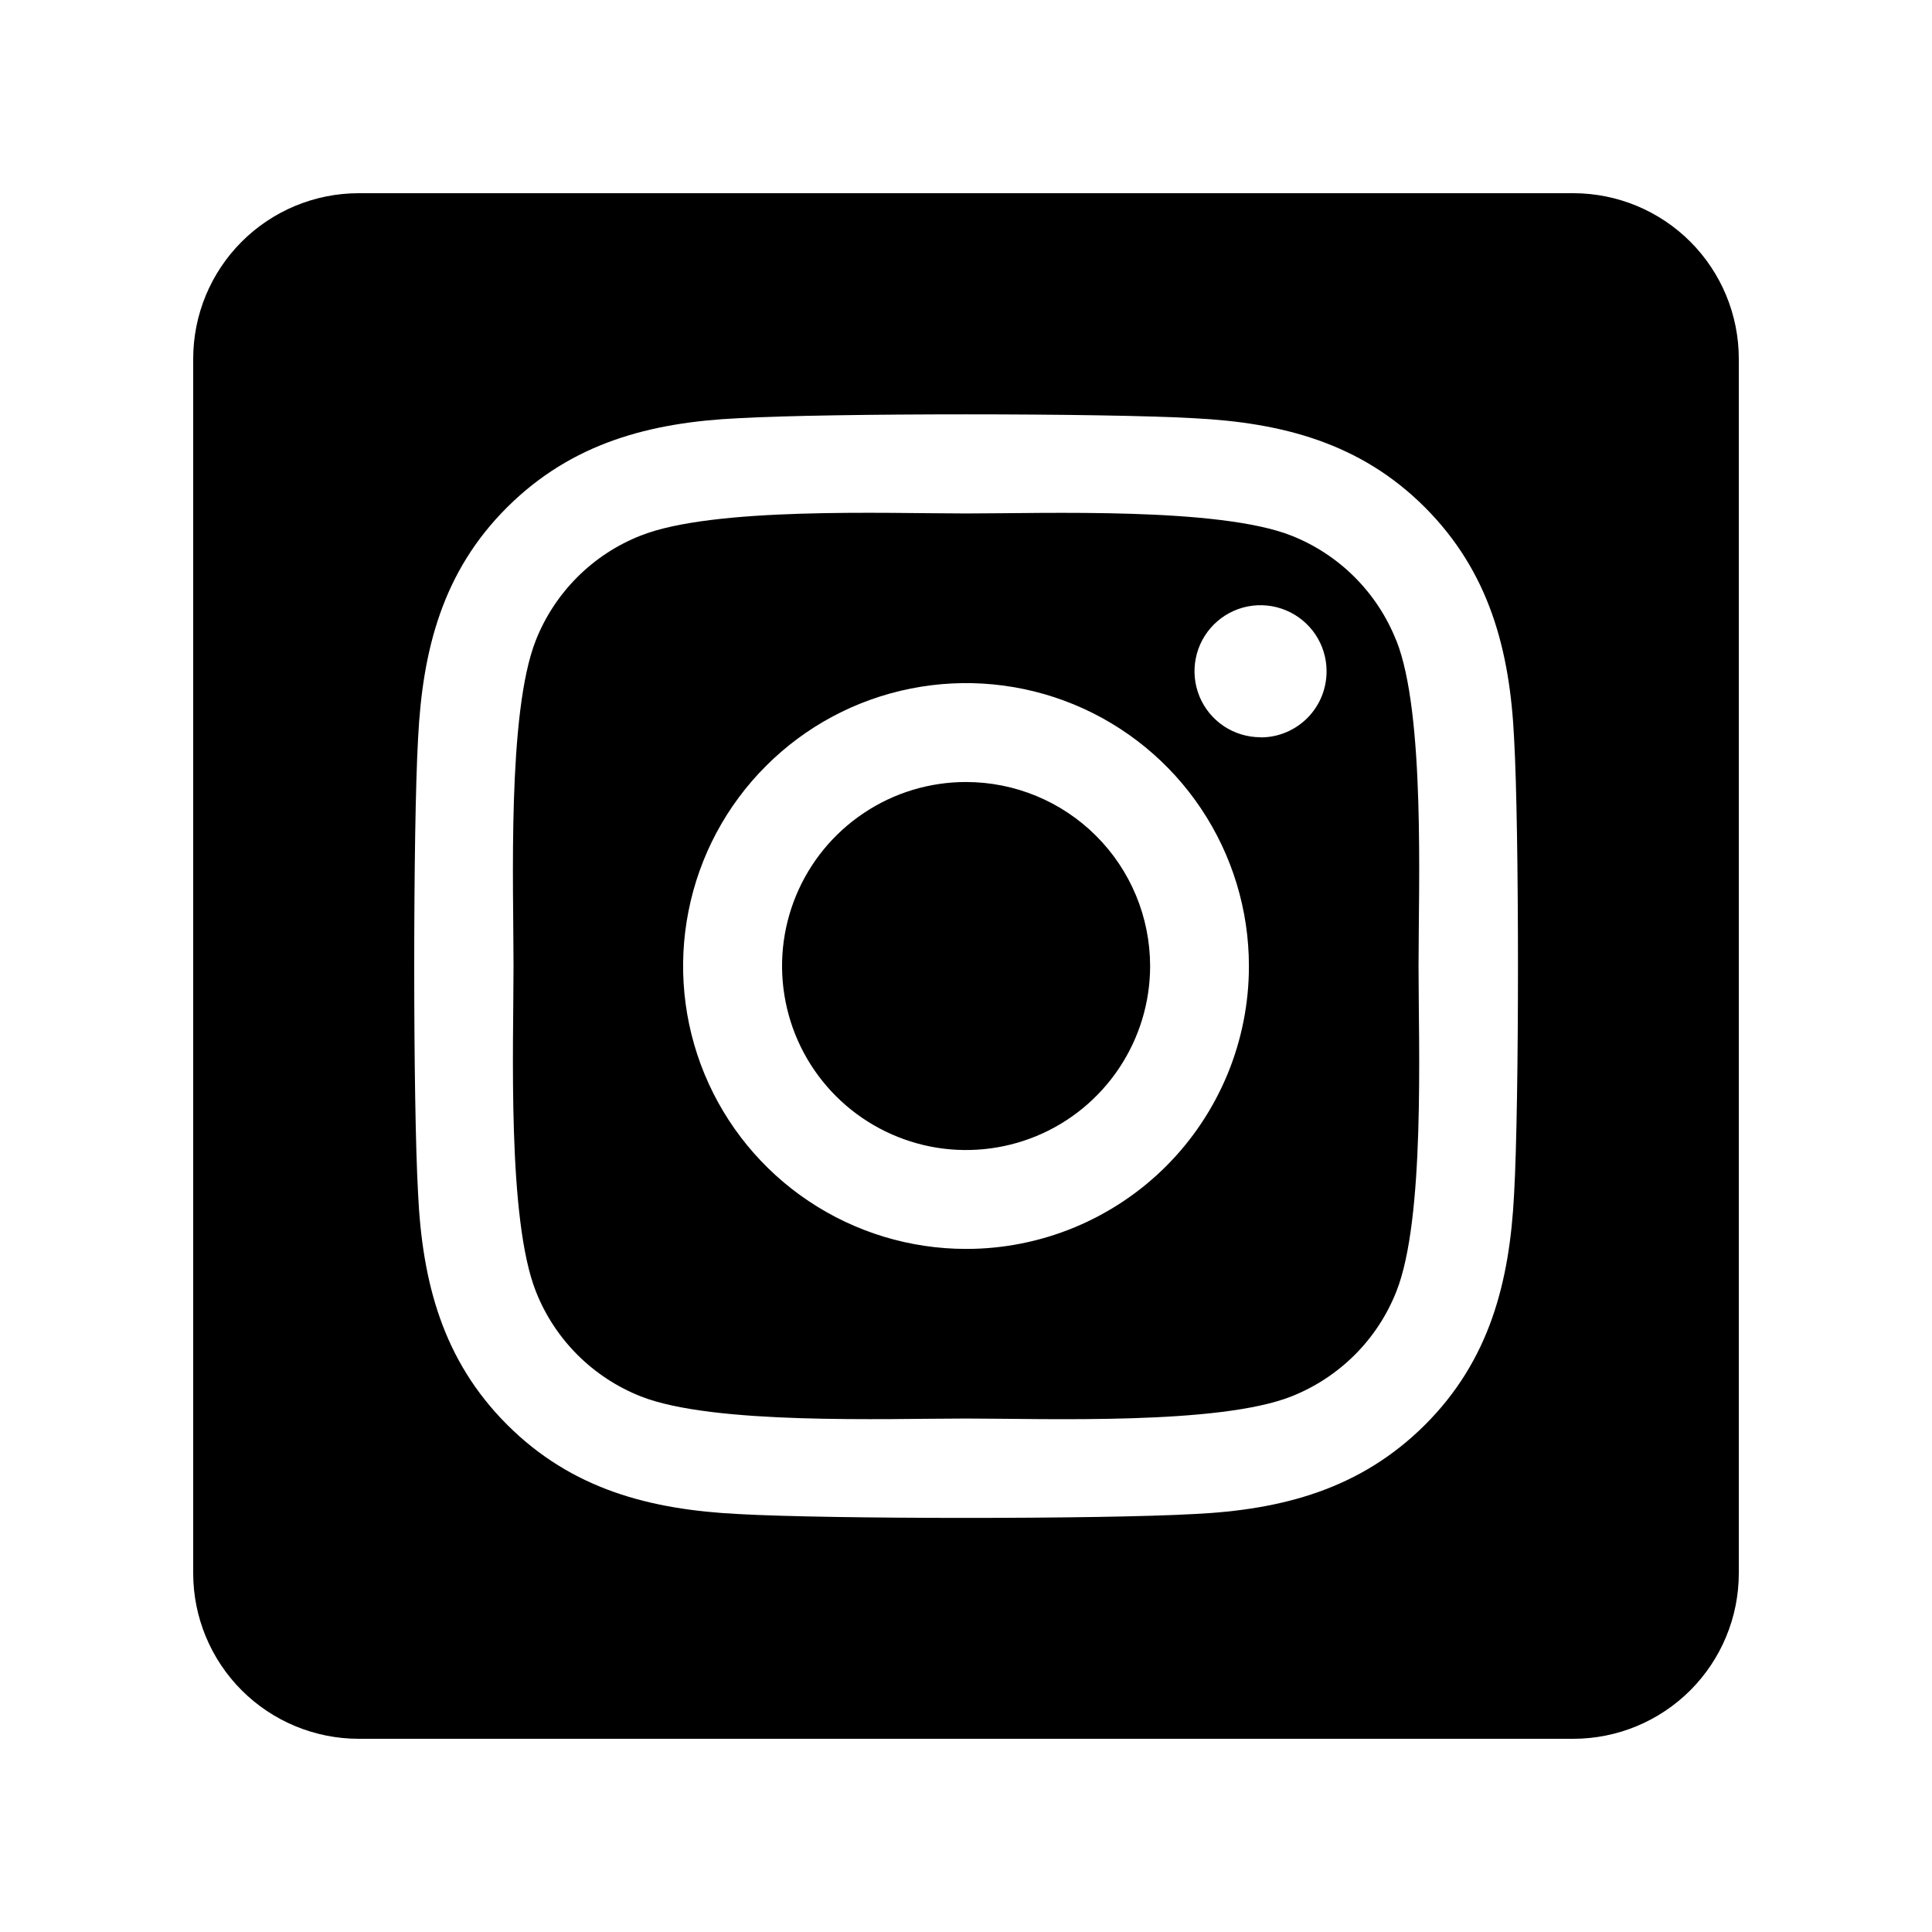 <svg width="30" height="30" viewBox="0 0 30 30" fill="none" xmlns="http://www.w3.org/2000/svg">
<path d="M15 12.143C14.435 12.143 13.883 12.31 13.413 12.625C12.943 12.939 12.577 13.385 12.361 13.907C12.145 14.429 12.088 15.004 12.199 15.558C12.309 16.112 12.581 16.621 12.981 17.021C13.381 17.421 13.89 17.692 14.444 17.803C14.998 17.913 15.573 17.856 16.095 17.64C16.617 17.424 17.063 17.057 17.377 16.587C17.691 16.117 17.859 15.565 17.859 15C17.858 14.242 17.557 13.515 17.021 12.98C16.485 12.444 15.758 12.143 15 12.143ZM21.681 9.946C21.535 9.577 21.316 9.243 21.035 8.962C20.755 8.682 20.42 8.462 20.052 8.317C18.927 7.873 16.248 7.973 15 7.973C13.752 7.973 11.076 7.869 9.948 8.317C9.579 8.462 9.244 8.682 8.964 8.962C8.684 9.243 8.464 9.577 8.319 9.946C7.875 11.071 7.974 13.752 7.974 14.999C7.974 16.247 7.875 18.925 8.321 20.053C8.466 20.422 8.686 20.757 8.966 21.037C9.246 21.317 9.581 21.537 9.95 21.683C11.075 22.127 13.753 22.027 15.002 22.027C16.251 22.027 18.926 22.13 20.054 21.683C20.423 21.537 20.757 21.317 21.038 21.037C21.318 20.757 21.538 20.422 21.683 20.053C22.13 18.928 22.027 16.247 22.027 15C22.027 13.753 22.13 11.075 21.683 9.947L21.681 9.946ZM15 19.393C14.131 19.393 13.282 19.135 12.559 18.652C11.837 18.17 11.274 17.484 10.941 16.681C10.609 15.878 10.522 14.995 10.692 14.143C10.861 13.291 11.279 12.508 11.894 11.894C12.508 11.279 13.291 10.861 14.143 10.692C14.995 10.522 15.878 10.609 16.681 10.941C17.484 11.274 18.17 11.837 18.652 12.559C19.135 13.282 19.393 14.131 19.393 15C19.394 15.577 19.28 16.149 19.06 16.682C18.839 17.215 18.516 17.7 18.108 18.108C17.7 18.516 17.215 18.839 16.682 19.06C16.149 19.28 15.577 19.394 15 19.393ZM19.574 11.448C19.371 11.448 19.173 11.388 19.004 11.276C18.835 11.163 18.704 11.003 18.626 10.816C18.549 10.628 18.528 10.422 18.568 10.223C18.607 10.024 18.705 9.841 18.848 9.698C18.991 9.555 19.174 9.457 19.373 9.417C19.572 9.378 19.778 9.398 19.966 9.476C20.153 9.553 20.313 9.685 20.426 9.853C20.539 10.022 20.599 10.22 20.599 10.423C20.599 10.557 20.573 10.691 20.522 10.816C20.471 10.94 20.396 11.053 20.301 11.149C20.206 11.244 20.093 11.32 19.968 11.372C19.844 11.424 19.711 11.45 19.576 11.45L19.574 11.448ZM24.429 3H5.571C4.889 3 4.235 3.271 3.753 3.753C3.271 4.235 3 4.889 3 5.571L3 24.429C3 25.111 3.271 25.765 3.753 26.247C4.235 26.729 4.889 27 5.571 27H24.429C25.111 27 25.765 26.729 26.247 26.247C26.729 25.765 27 25.111 27 24.429V5.571C27 4.889 26.729 4.235 26.247 3.753C25.765 3.271 25.111 3 24.429 3ZM23.511 18.536C23.442 19.909 23.129 21.125 22.127 22.125C21.124 23.125 19.909 23.445 18.537 23.51C17.122 23.59 12.881 23.59 11.466 23.51C10.093 23.441 8.881 23.127 7.877 22.125C6.873 21.123 6.557 19.906 6.492 18.536C6.412 17.12 6.412 12.878 6.492 11.464C6.561 10.091 6.871 8.875 7.877 7.875C8.883 6.875 10.098 6.559 11.466 6.494C12.881 6.414 17.122 6.414 18.537 6.494C19.91 6.563 21.126 6.877 22.127 7.879C23.127 8.881 23.446 10.098 23.511 11.471C23.591 12.881 23.591 17.119 23.511 18.536Z" fill="black"/>
</svg>
